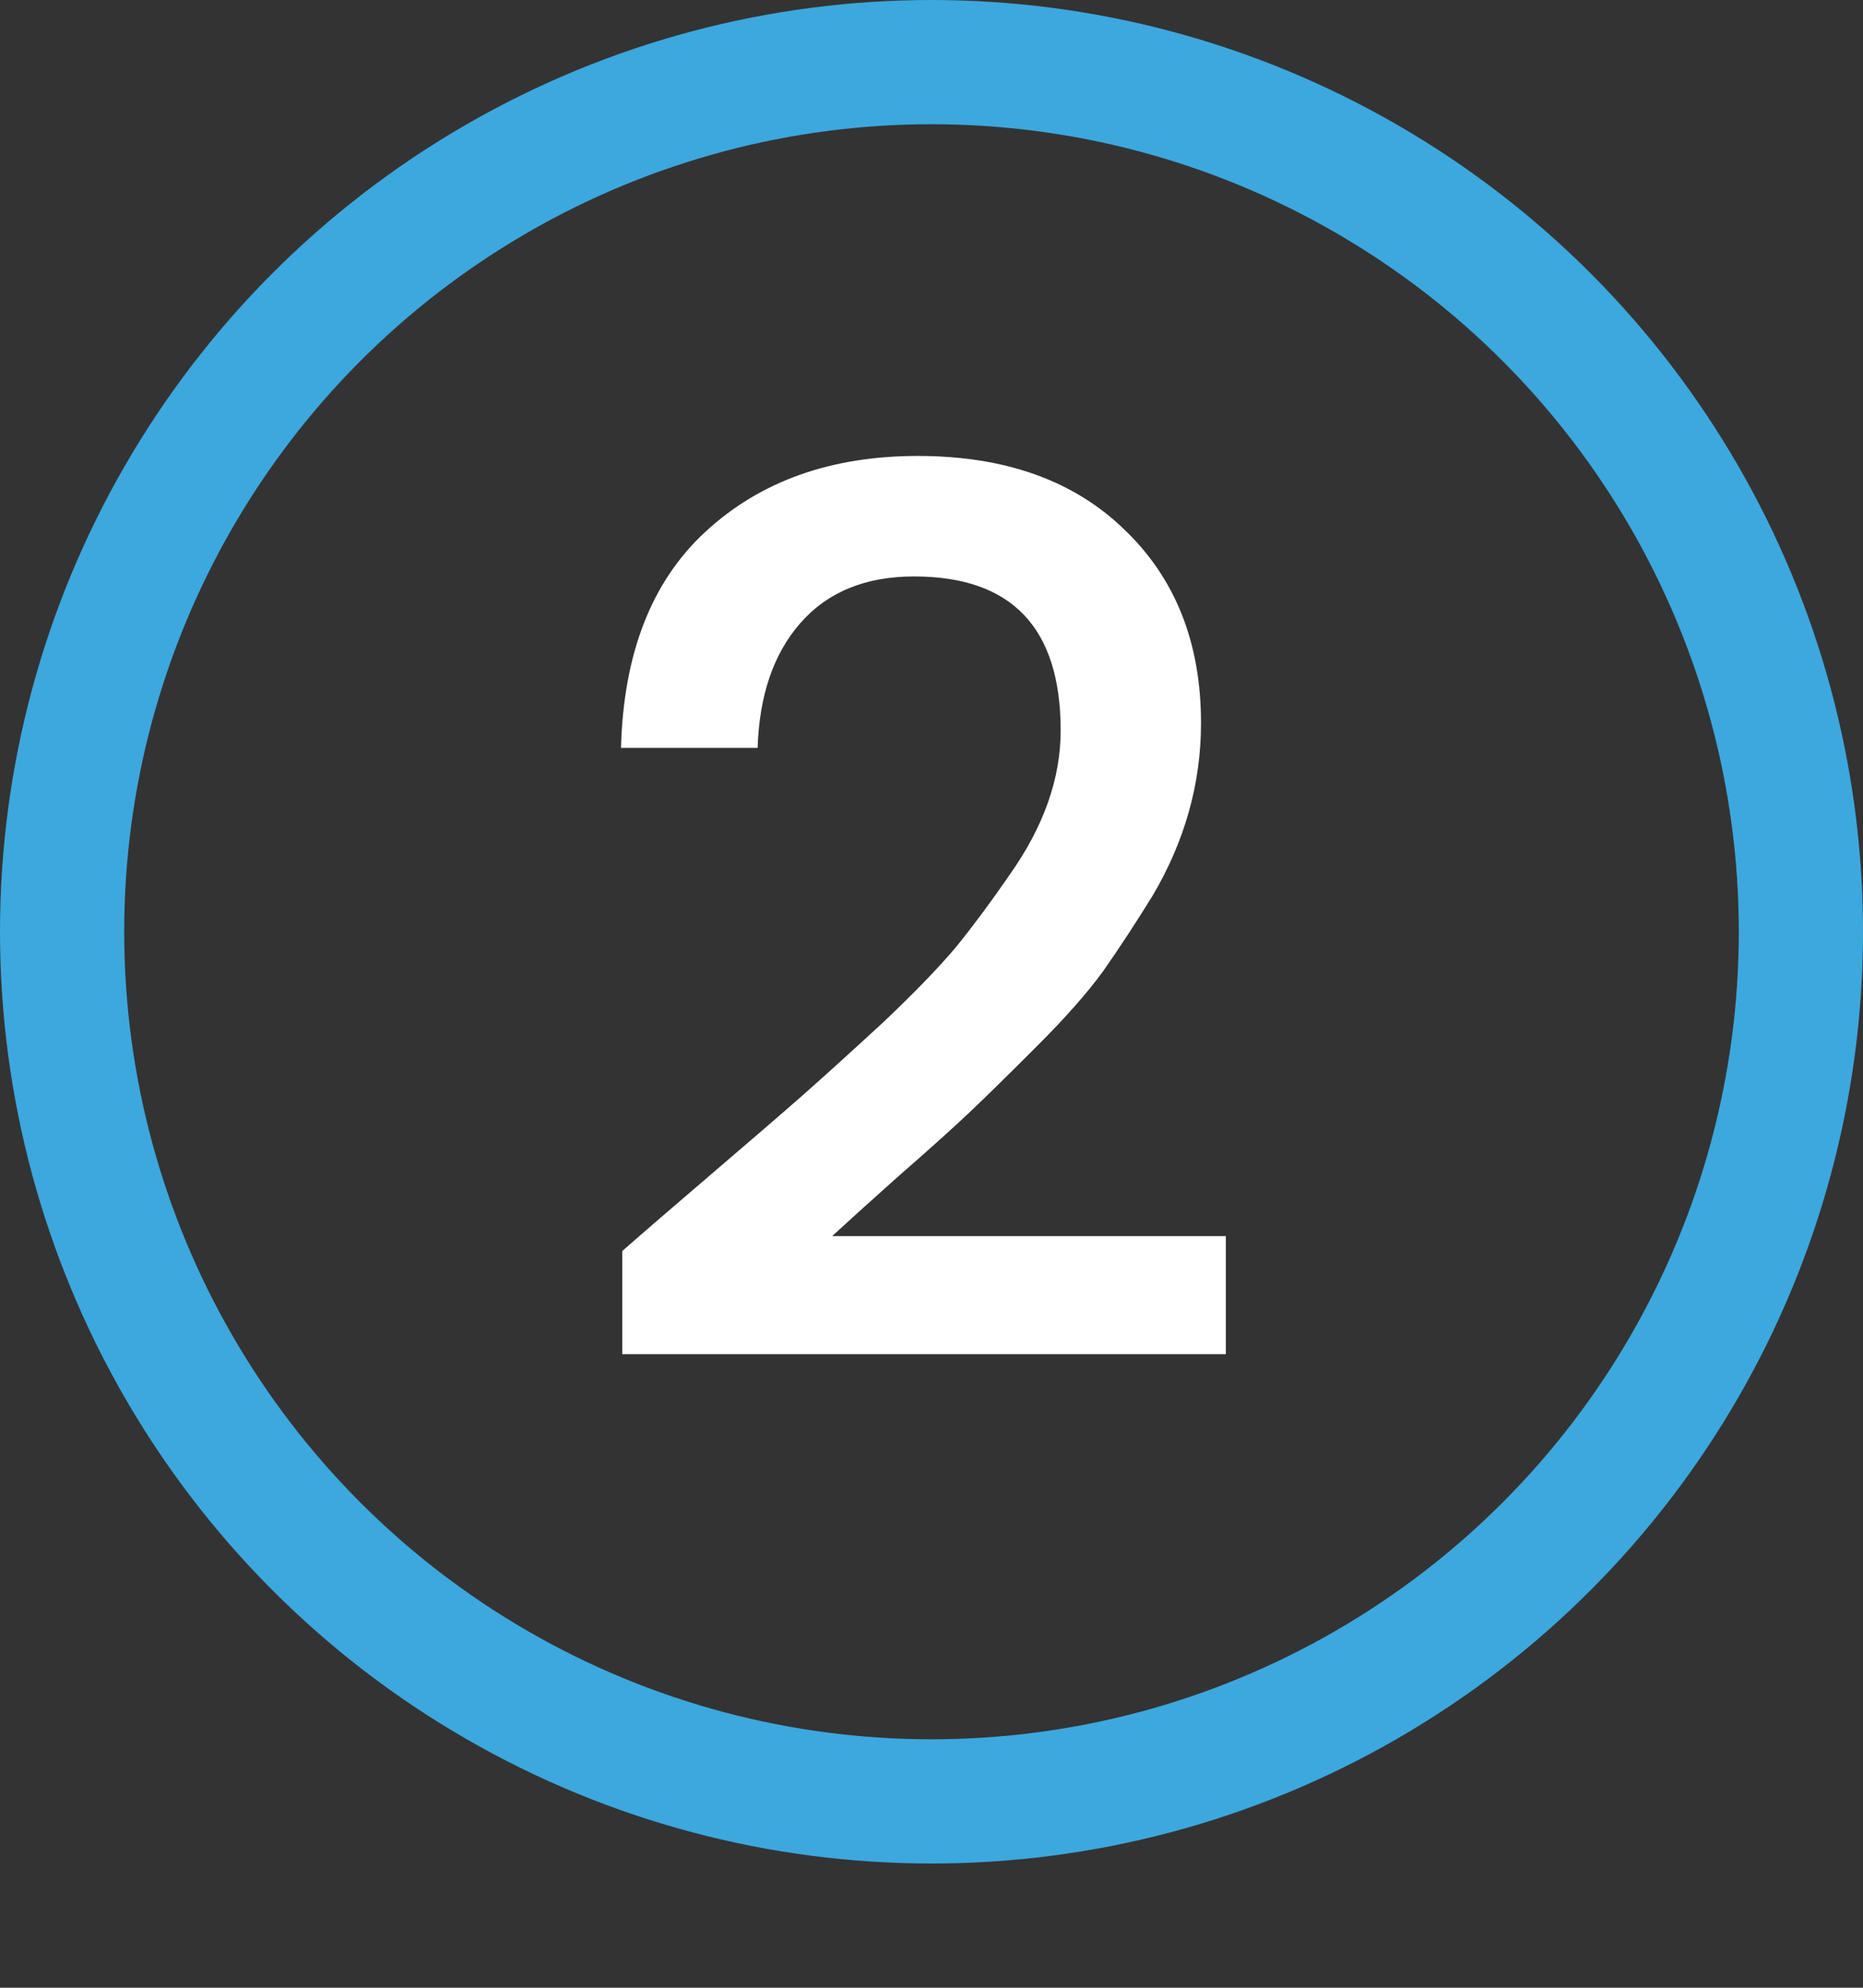 <svg width="30" height="32" viewBox="0 0 30 32" fill="none" xmlns="http://www.w3.org/2000/svg">
<rect x="0" y="0" width="30" height="32" fill="#333333" stroke="none"/>
<circle cx="15" cy="15" r="14" stroke="#3CA8DE" stroke-width="2"/>
<path d="M10.02 21.8V20.14C10.353 19.847 10.84 19.427 11.48 18.88C12.12 18.333 12.607 17.913 12.94 17.62C13.287 17.313 13.713 16.927 14.22 16.46C14.727 15.98 15.12 15.573 15.4 15.24C15.68 14.893 15.967 14.507 16.26 14.08C16.807 13.307 17.08 12.533 17.08 11.76C17.08 10.107 16.293 9.28 14.72 9.28C13.933 9.28 13.32 9.533 12.88 10.04C12.453 10.533 12.227 11.2 12.2 12.04H10C10.04 10.52 10.493 9.36 11.36 8.56C12.24 7.747 13.38 7.34 14.78 7.34C16.18 7.34 17.287 7.733 18.1 8.52C18.927 9.307 19.34 10.347 19.34 11.64C19.34 12.613 19.08 13.54 18.56 14.42C18.28 14.873 18.013 15.28 17.76 15.64C17.507 15.987 17.153 16.387 16.7 16.84C16.247 17.293 15.887 17.647 15.62 17.9C15.353 18.153 14.96 18.507 14.44 18.96C13.933 19.413 13.587 19.727 13.4 19.9H19.74V21.8H10.02Z" fill="white"/>
</svg>
